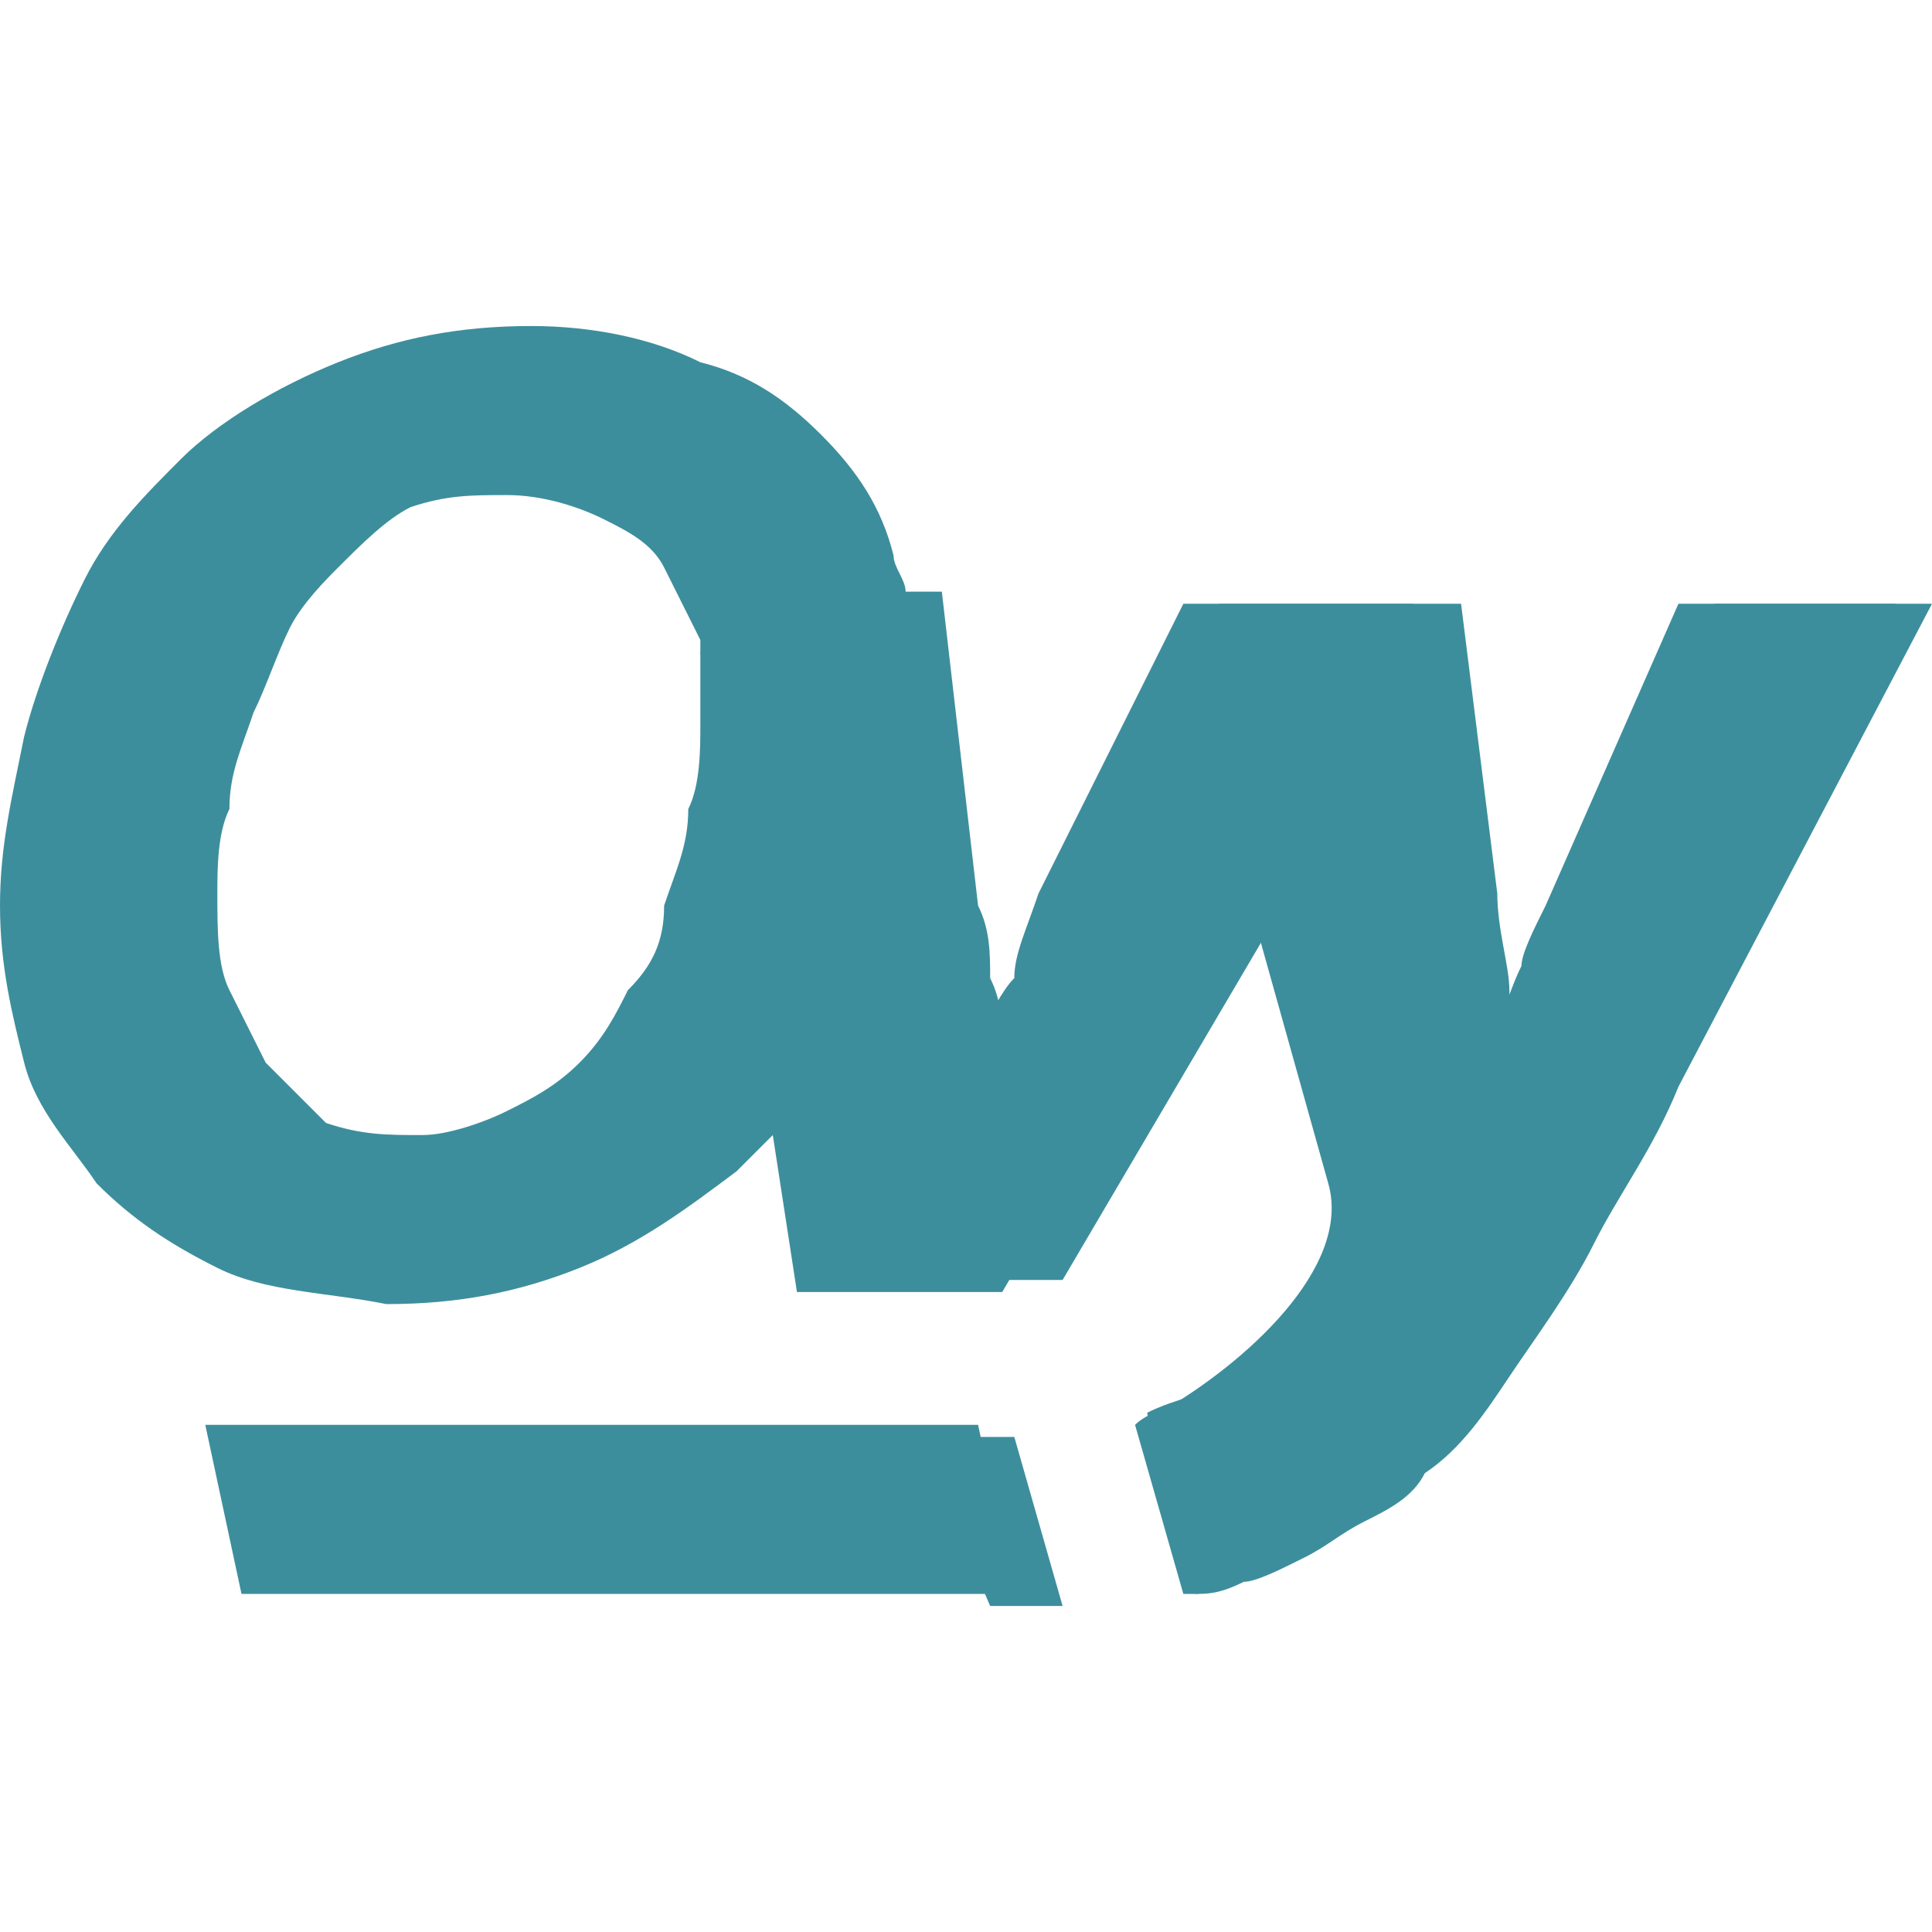 <?xml version="1.0" encoding="utf-8"?>
<!-- Generator: Adobe Illustrator 23.0.0, SVG Export Plug-In . SVG Version: 6.00 Build 0)  -->
<svg version="1.1" id="Capa_1" xmlns="http://www.w3.org/2000/svg" xmlns:xlink="http://www.w3.org/1999/xlink" x="0px" y="0px"
	 viewBox="0 0 16 16" style="enable-background:new 0 0 16 16;" xml:space="preserve">
<style type="text/css">
	.st0{fill-rule:evenodd;clip-rule:evenodd;fill:#3D8E9C;}
</style>
<g id="Layer_x0020_1">
	<g id="_512966632">
		<path class="st0" d="M4.4,2.7C3.8,2.7,3.3,2.8,2.8,3C2.3,3.2,1.8,3.5,1.5,3.8c-0.3,0.3-0.6,0.6-0.8,1C0.5,5.2,0.3,5.7,0.2,6.1
			C0.1,6.6,0,7,0,7.5C0,8,0.1,8.4,0.2,8.8c0.1,0.4,0.4,0.7,0.6,1c0.3,0.3,0.6,0.5,1,0.7s0.9,0.2,1.4,0.3c0.6,0,1.1-0.1,1.6-0.3
			c0.5-0.2,0.9-0.5,1.3-0.8c0.1-0.1,0.2-0.2,0.3-0.3l0.2,1.3h1.7l2-3.4L11,9.8c0.2,0.7-0.7,1.5-1.4,1.9c-0.1,0-0.2,0.1-0.2,0.1l0,0
			l0.4,1.4c0,0,0,0,0.1,0c0.1,0,0.3-0.1,0.5-0.2c0.2-0.1,0.3-0.2,0.5-0.3c0.2-0.1,0.4-0.2,0.5-0.4c0.3-0.2,0.5-0.5,0.7-0.8
			c0.2-0.3,0.5-0.7,0.7-1.1c0.2-0.4,0.5-0.8,0.7-1.3L15.7,5h-1.8l-1.1,2.5c-0.1,0.2-0.2,0.4-0.2,0.5c-0.1,0.2-0.1,0.3-0.2,0.4
			c0,0.1-0.1,0.2-0.1,0.4h0c0-0.2-0.1-0.4-0.1-0.6c0-0.2-0.1-0.5-0.1-0.8L11.7,5h0H10H9.8L8.6,7.4C8.5,7.7,8.4,7.9,8.4,8.1
			C8.3,8.2,8.2,8.4,8.1,8.6C8.1,8.7,8,8.8,8,9h0c0-0.1,0-0.3,0-0.4c0-0.1,0-0.3-0.1-0.5c0-0.2,0-0.4-0.1-0.6L7.6,5.8
			c0-0.2,0-0.5-0.1-0.7l0-0.2h0c0-0.1-0.1-0.2-0.1-0.3c-0.1-0.4-0.3-0.7-0.6-1C6.5,3.3,6.2,3.1,5.8,3C5.4,2.8,4.9,2.7,4.4,2.7z
			 M1.7,11.8h6.4l0.3,1.4c0.1,0-4.1,0-6.4,0L1.7,11.8z M4.2,4.1c0.3,0,0.6,0.1,0.8,0.2c0.2,0.1,0.4,0.2,0.5,0.4
			c0.1,0.2,0.2,0.4,0.3,0.6C5.8,5.5,5.8,5.8,5.8,6c0,0.2,0,0.5-0.1,0.7c0,0.3-0.1,0.5-0.2,0.8C5.5,7.8,5.4,8,5.2,8.2
			C5.1,8.4,5,8.6,4.8,8.8C4.6,9,4.4,9.1,4.2,9.2C4,9.3,3.7,9.4,3.5,9.4c-0.3,0-0.5,0-0.8-0.1C2.5,9.1,2.4,9,2.2,8.8
			C2.1,8.6,2,8.4,1.9,8.2C1.8,8,1.8,7.7,1.8,7.4c0-0.2,0-0.5,0.1-0.7c0-0.3,0.1-0.5,0.2-0.8c0.1-0.2,0.2-0.5,0.3-0.7
			C2.5,5,2.7,4.8,2.8,4.7C3,4.5,3.2,4.3,3.4,4.2C3.7,4.1,3.9,4.1,4.2,4.1L4.2,4.1z"/>
		<polygon class="st0" points="7.5,5.4 5.8,5.4 6.8,10.6 		"/>
		<path class="st0" d="M8.8,13.3L8.8,13.3c0,0-0.2,0-0.6,0l0,0l-0.6-1.4h0.8L8.8,13.3z M6.1,4.9L6.1,4.9l0.7,5.7l0.1,0h1.9l2-3.4
			l0.6,2.9c0,0.1,0,0.1,0,0.1c0,0,0,0.1,0,0.1c-0.1,0.2-0.3,0.4-0.4,0.5c-0.2,0.2-0.3,0.3-0.5,0.4c-0.2,0.1-0.3,0.2-0.5,0.3
			c-0.2,0.1-0.3,0.1-0.5,0.2L9.8,13l0.1,0.2c0,0,0,0,0,0l0,0c0.1,0,0.2,0,0.4-0.1c0.1,0,0.3-0.1,0.5-0.2c0.2-0.1,0.3-0.2,0.5-0.3
			s0.4-0.2,0.5-0.4c0.3-0.2,0.5-0.5,0.7-0.8c0.2-0.3,0.5-0.7,0.7-1.1c0.2-0.4,0.5-0.8,0.7-1.3L16,5h-1.8l-1.1,2.5
			C13.1,7.7,13,7.8,12.9,8c-0.1,0.2-0.1,0.3-0.2,0.4c0,0.1-0.1,0.2-0.1,0.4h0c0-0.2-0.1-0.4-0.1-0.6c0-0.2-0.1-0.5-0.1-0.8L12.1,5h0
			h-1.8h-0.2L9,7.4C8.8,7.7,8.8,7.9,8.7,8.1C8.6,8.2,8.5,8.4,8.5,8.6l0,0L8.4,8.9l0-0.1c0,0.1-0.1,0.1-0.1,0.2h0c0-0.1,0-0.3,0-0.4
			c0-0.1,0-0.3-0.1-0.5c0-0.2,0-0.4-0.1-0.6L7.8,4.9H6.1z"/>
	</g>
</g>
</svg>
